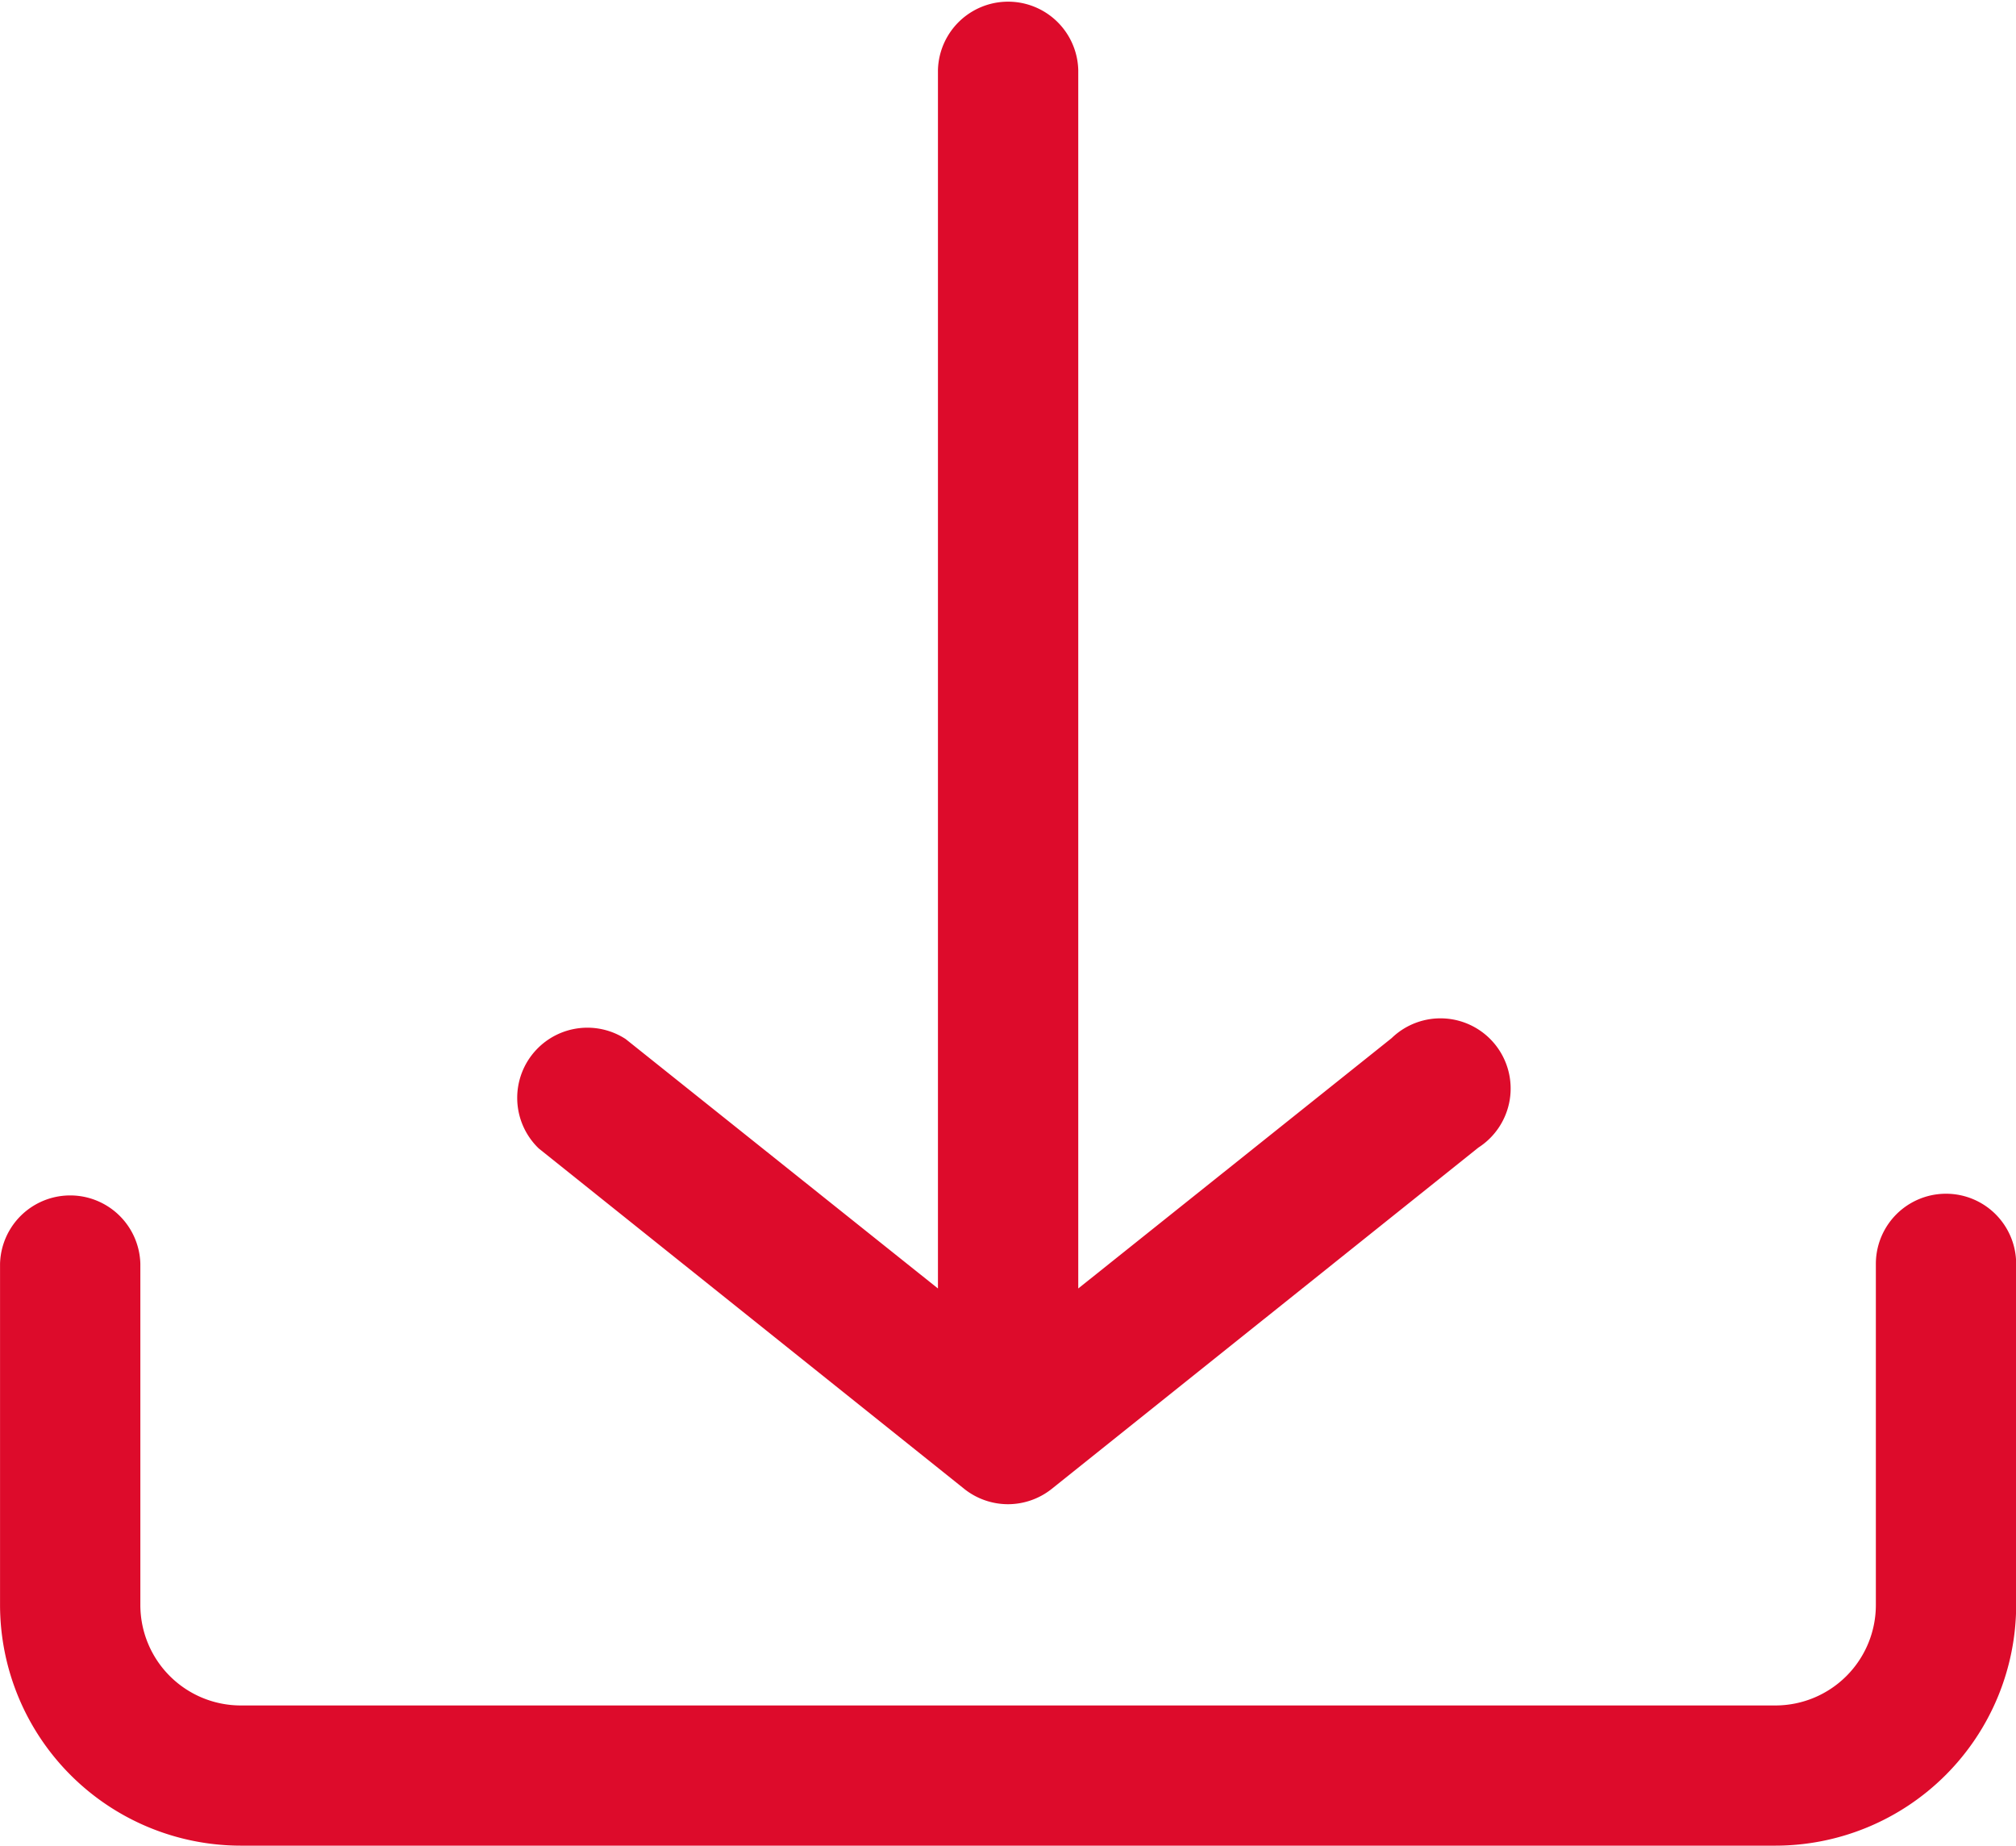 <svg id="Raggruppa_32274" data-name="Raggruppa 32274" xmlns="http://www.w3.org/2000/svg" xmlns:xlink="http://www.w3.org/1999/xlink" width="48.148" height="44.076" viewBox="0 0 48.148 44.076">
  <defs>
    <clipPath id="clip-path">
      <rect id="Rettangolo_10940" data-name="Rettangolo 10940" width="48.148" height="44.076" fill="#dd0b2b"/>
    </clipPath>
  </defs>
  <g id="Raggruppa_32272" data-name="Raggruppa 32272" clip-path="url(#clip-path)">
    <path id="Tracciato_12670" data-name="Tracciato 12670" d="M5.747,44.077A5.754,5.754,0,0,1,0,38.329V30.184a1.676,1.676,0,0,1,3.351,0v8.145a2.4,2.4,0,0,0,2.4,2.4H42.4a2.4,2.4,0,0,0,2.4-2.4V30.184a1.675,1.675,0,1,1,3.351,0v8.145A5.754,5.754,0,0,1,42.4,44.077Zm18.326-8.154a1.683,1.683,0,0,1-1.039-.361L12.867,27.428a1.675,1.675,0,0,1-.058-2.359,1.675,1.675,0,0,1,2.133-.254L22.4,30.771V1.676a1.676,1.676,0,0,1,3.351,0V30.771l7.48-5.975.011-.01A1.676,1.676,0,1,1,35.317,27.4l-.013.009L25.11,35.563a1.681,1.681,0,0,1-1.037.36" transform="translate(0.001 -0.001)" fill="#dd0b2b"/>
  </g>
</svg>
